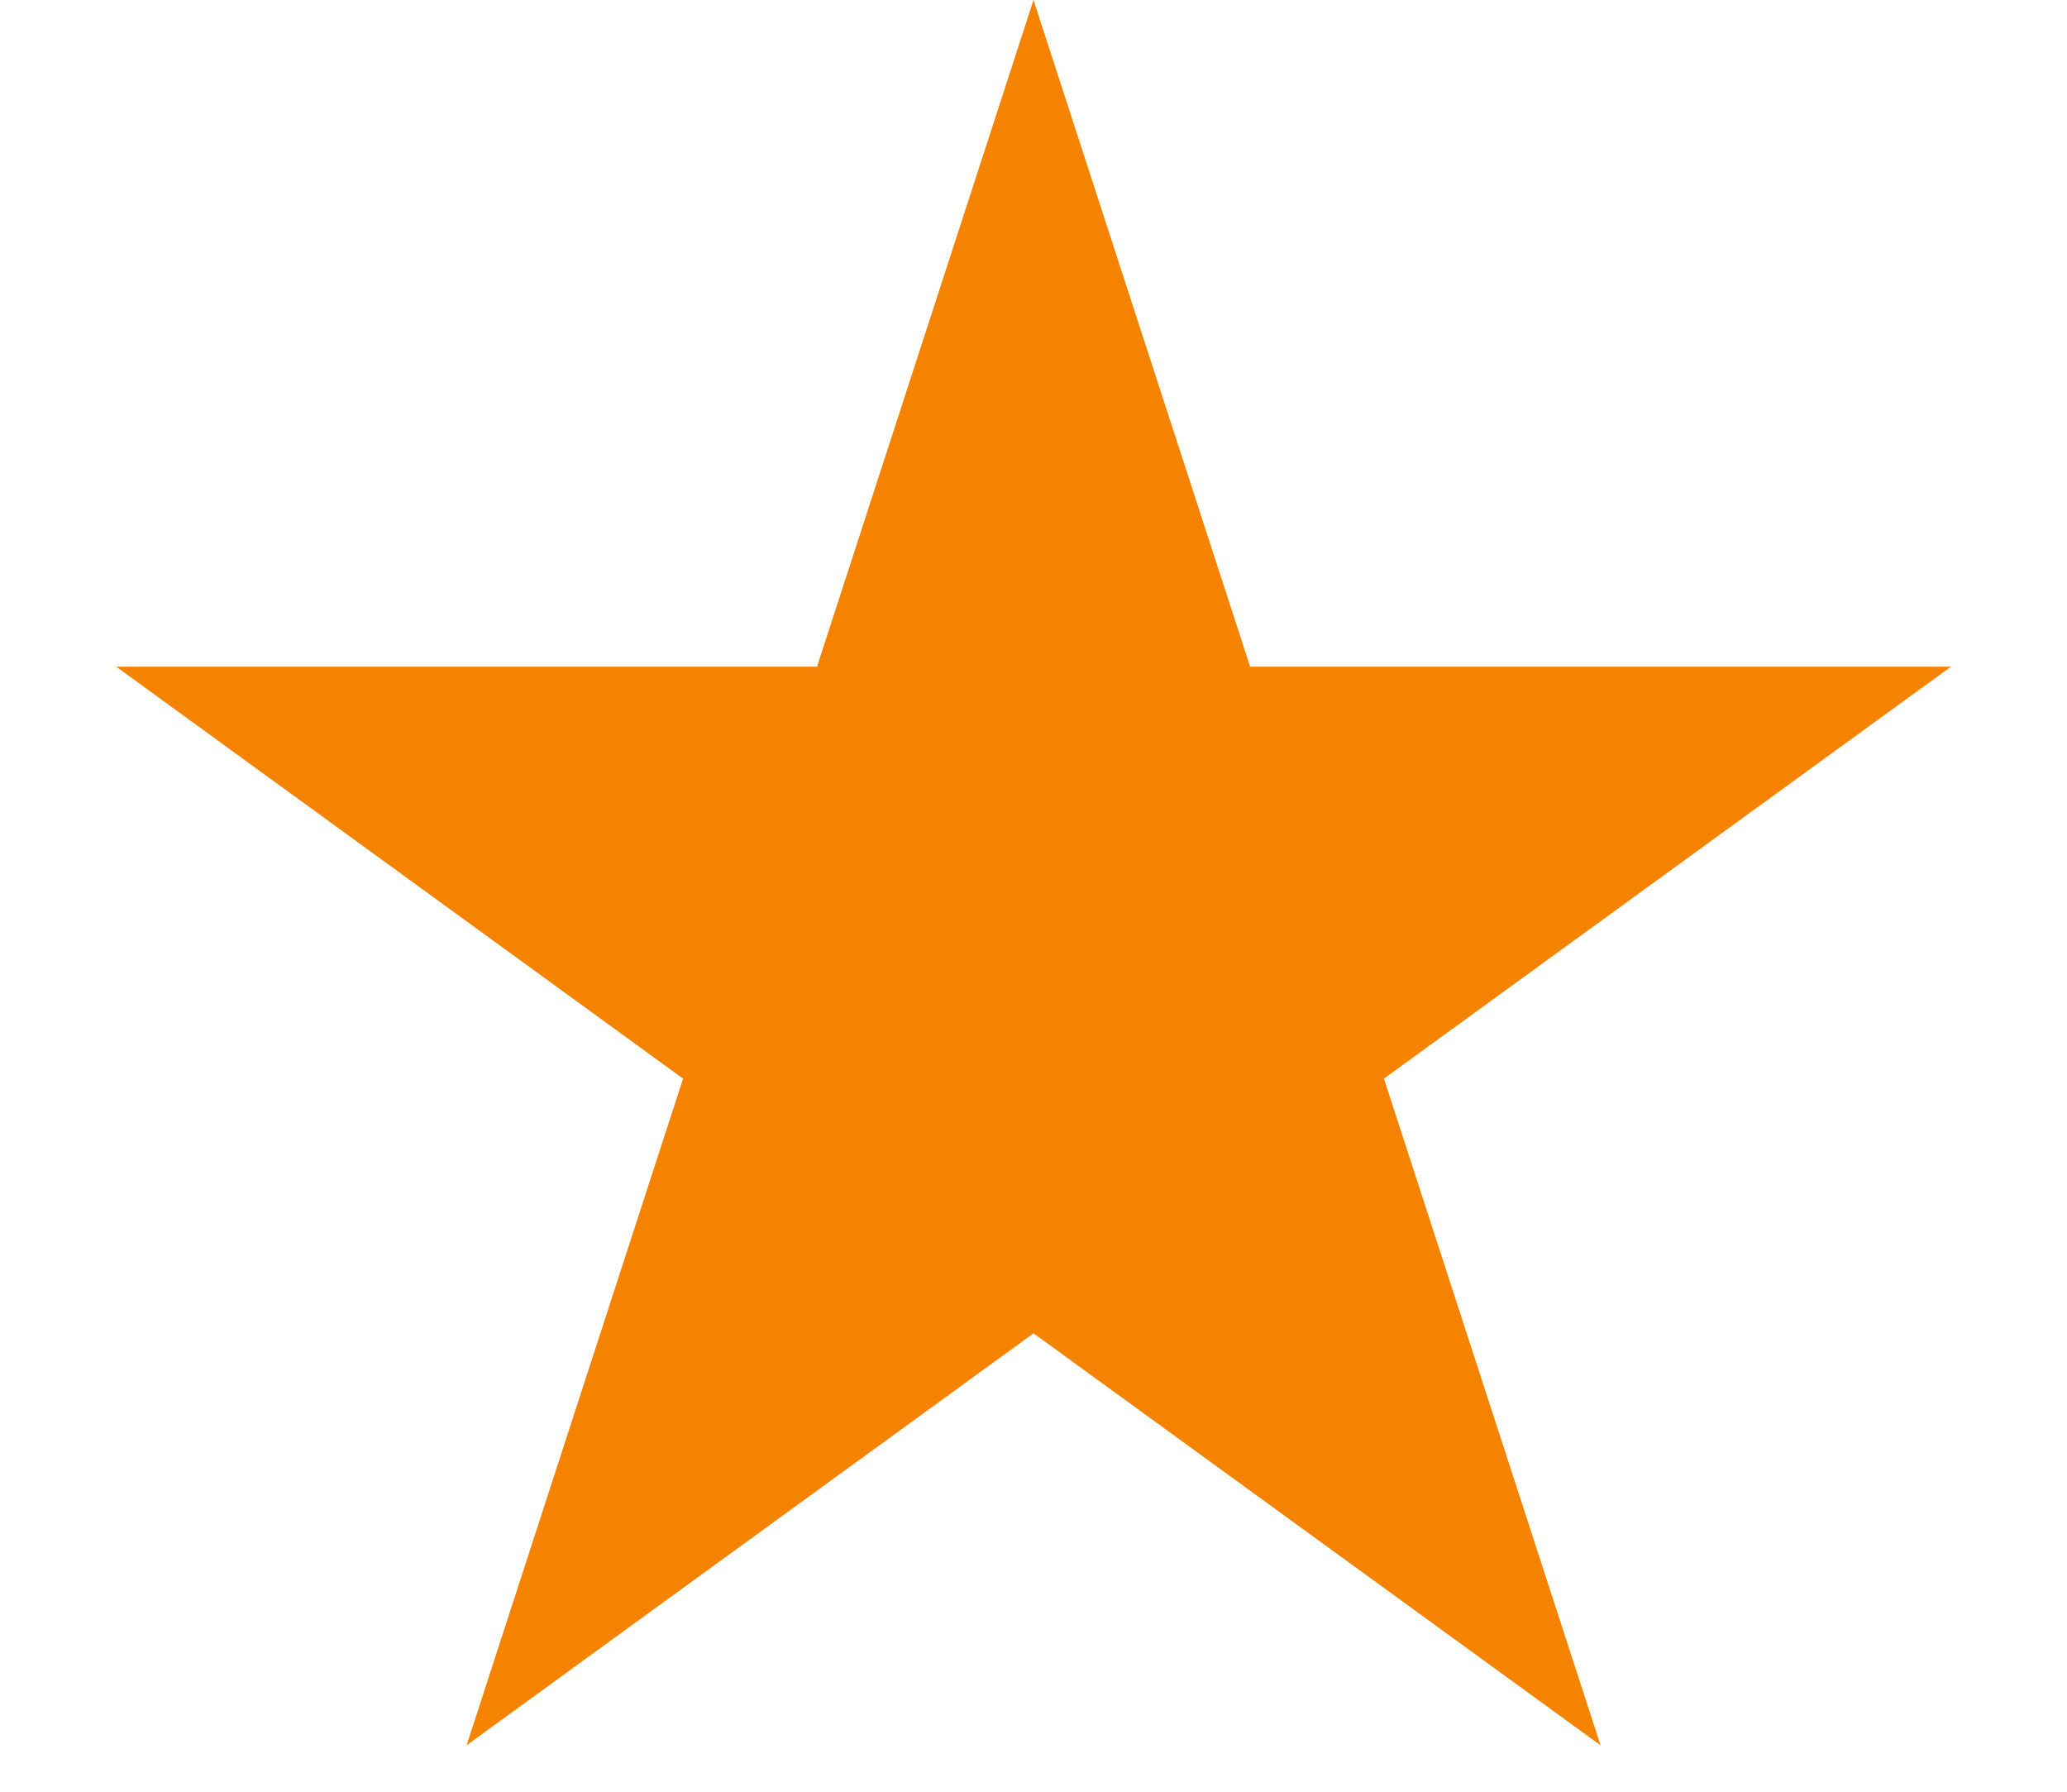 <?xml version="1.0" encoding="UTF-8"?> <svg xmlns="http://www.w3.org/2000/svg" width="15" height="13" viewBox="0 0 15 13" fill="none"><path d="M7.5 0L9.072 4.837H14.158L10.043 7.826L11.615 12.663L7.5 9.674L3.386 12.663L4.957 7.826L0.843 4.837H5.929L7.5 0Z" fill="#F58300"></path></svg> 